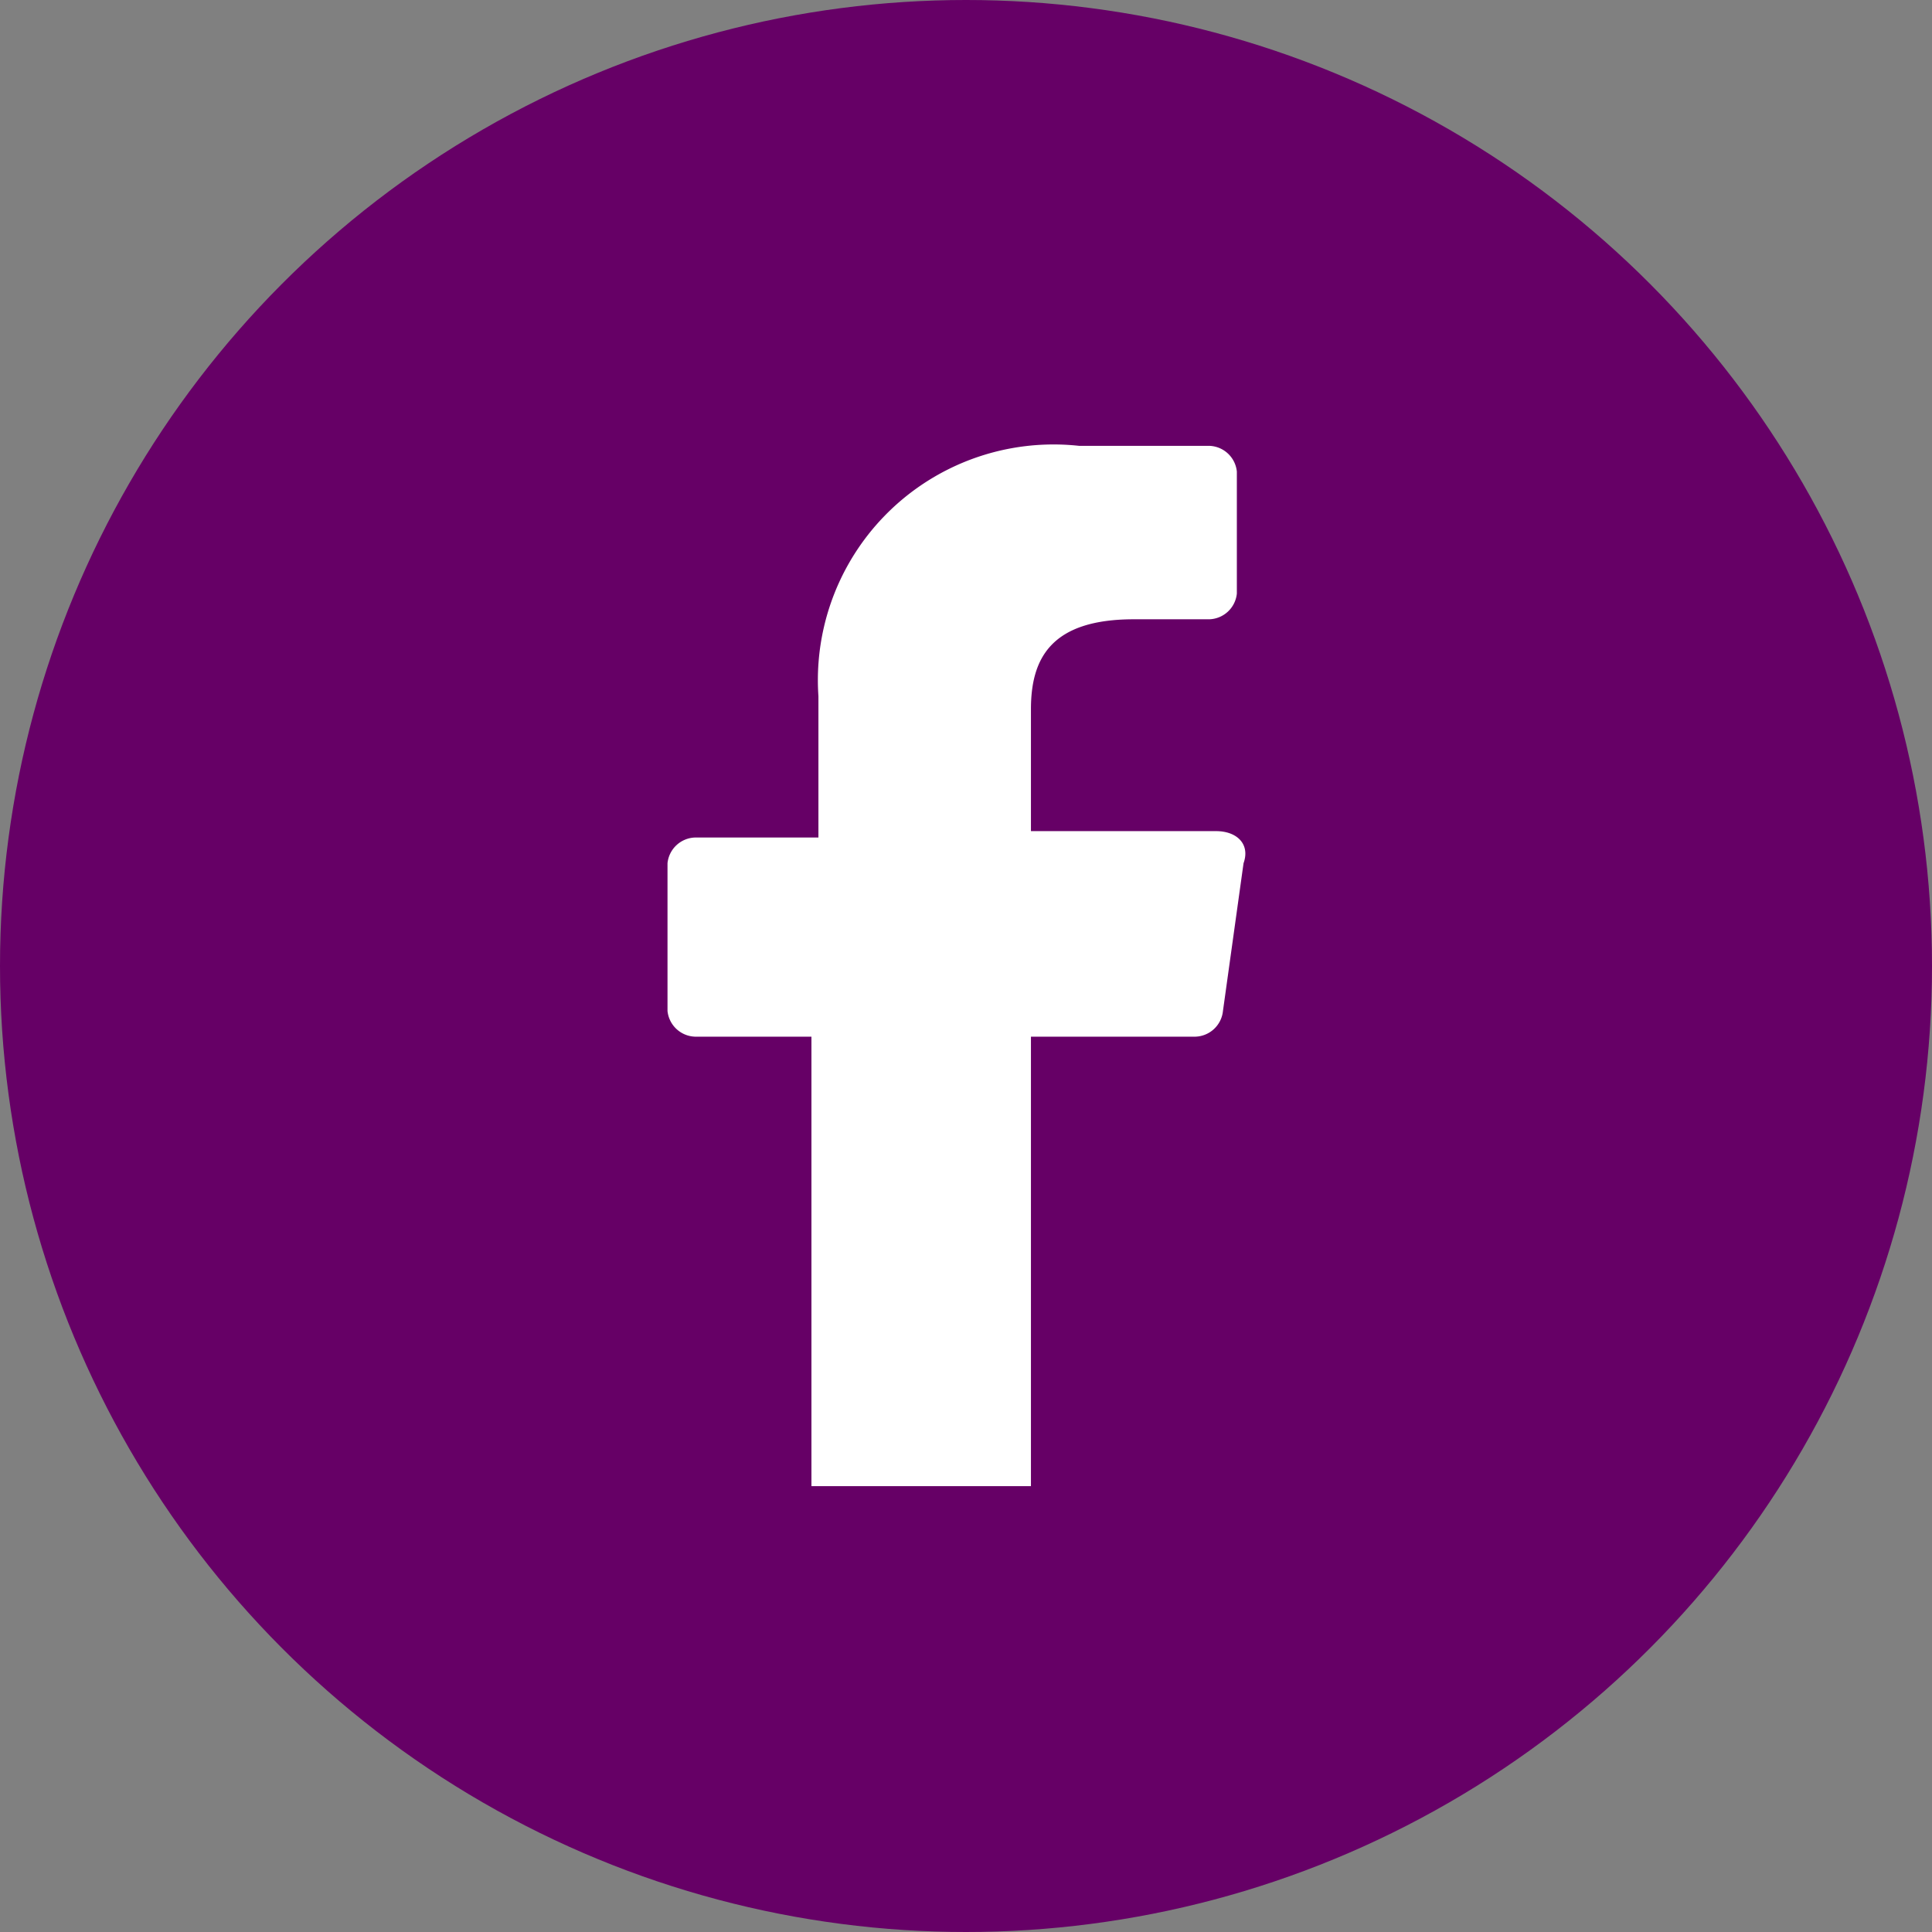 <svg xmlns="http://www.w3.org/2000/svg" width="26" height="26" viewBox="0 0 26 26"><rect x="0" y="0" width="26" height="26" fill="#808080" stroke="none"/><defs><style>.a{fill:#606;}.b{fill:#fff;}</style></defs><g transform="translate(-1204.5 -276)"><circle class="a" cx="13" cy="13" r="13" transform="translate(1204.5 276)"/><path class="b" d="M12.168,18.37V12.321H10.6a.385.385,0,0,1-.369-.346V9.987a.385.385,0,0,1,.369-.346h1.662V7.74a3.172,3.172,0,0,1,3.508-3.37h1.754a.385.385,0,0,1,.369.346V6.358a.385.385,0,0,1-.369.346H16.507c-1.108,0-1.385.519-1.385,1.21V9.555h2.492c.277,0,.462.173.369.432l-.277,1.988a.385.385,0,0,1-.369.346H15.122V18.37H12.168Z" transform="translate(1203.252 277.63)"/></g></svg>
